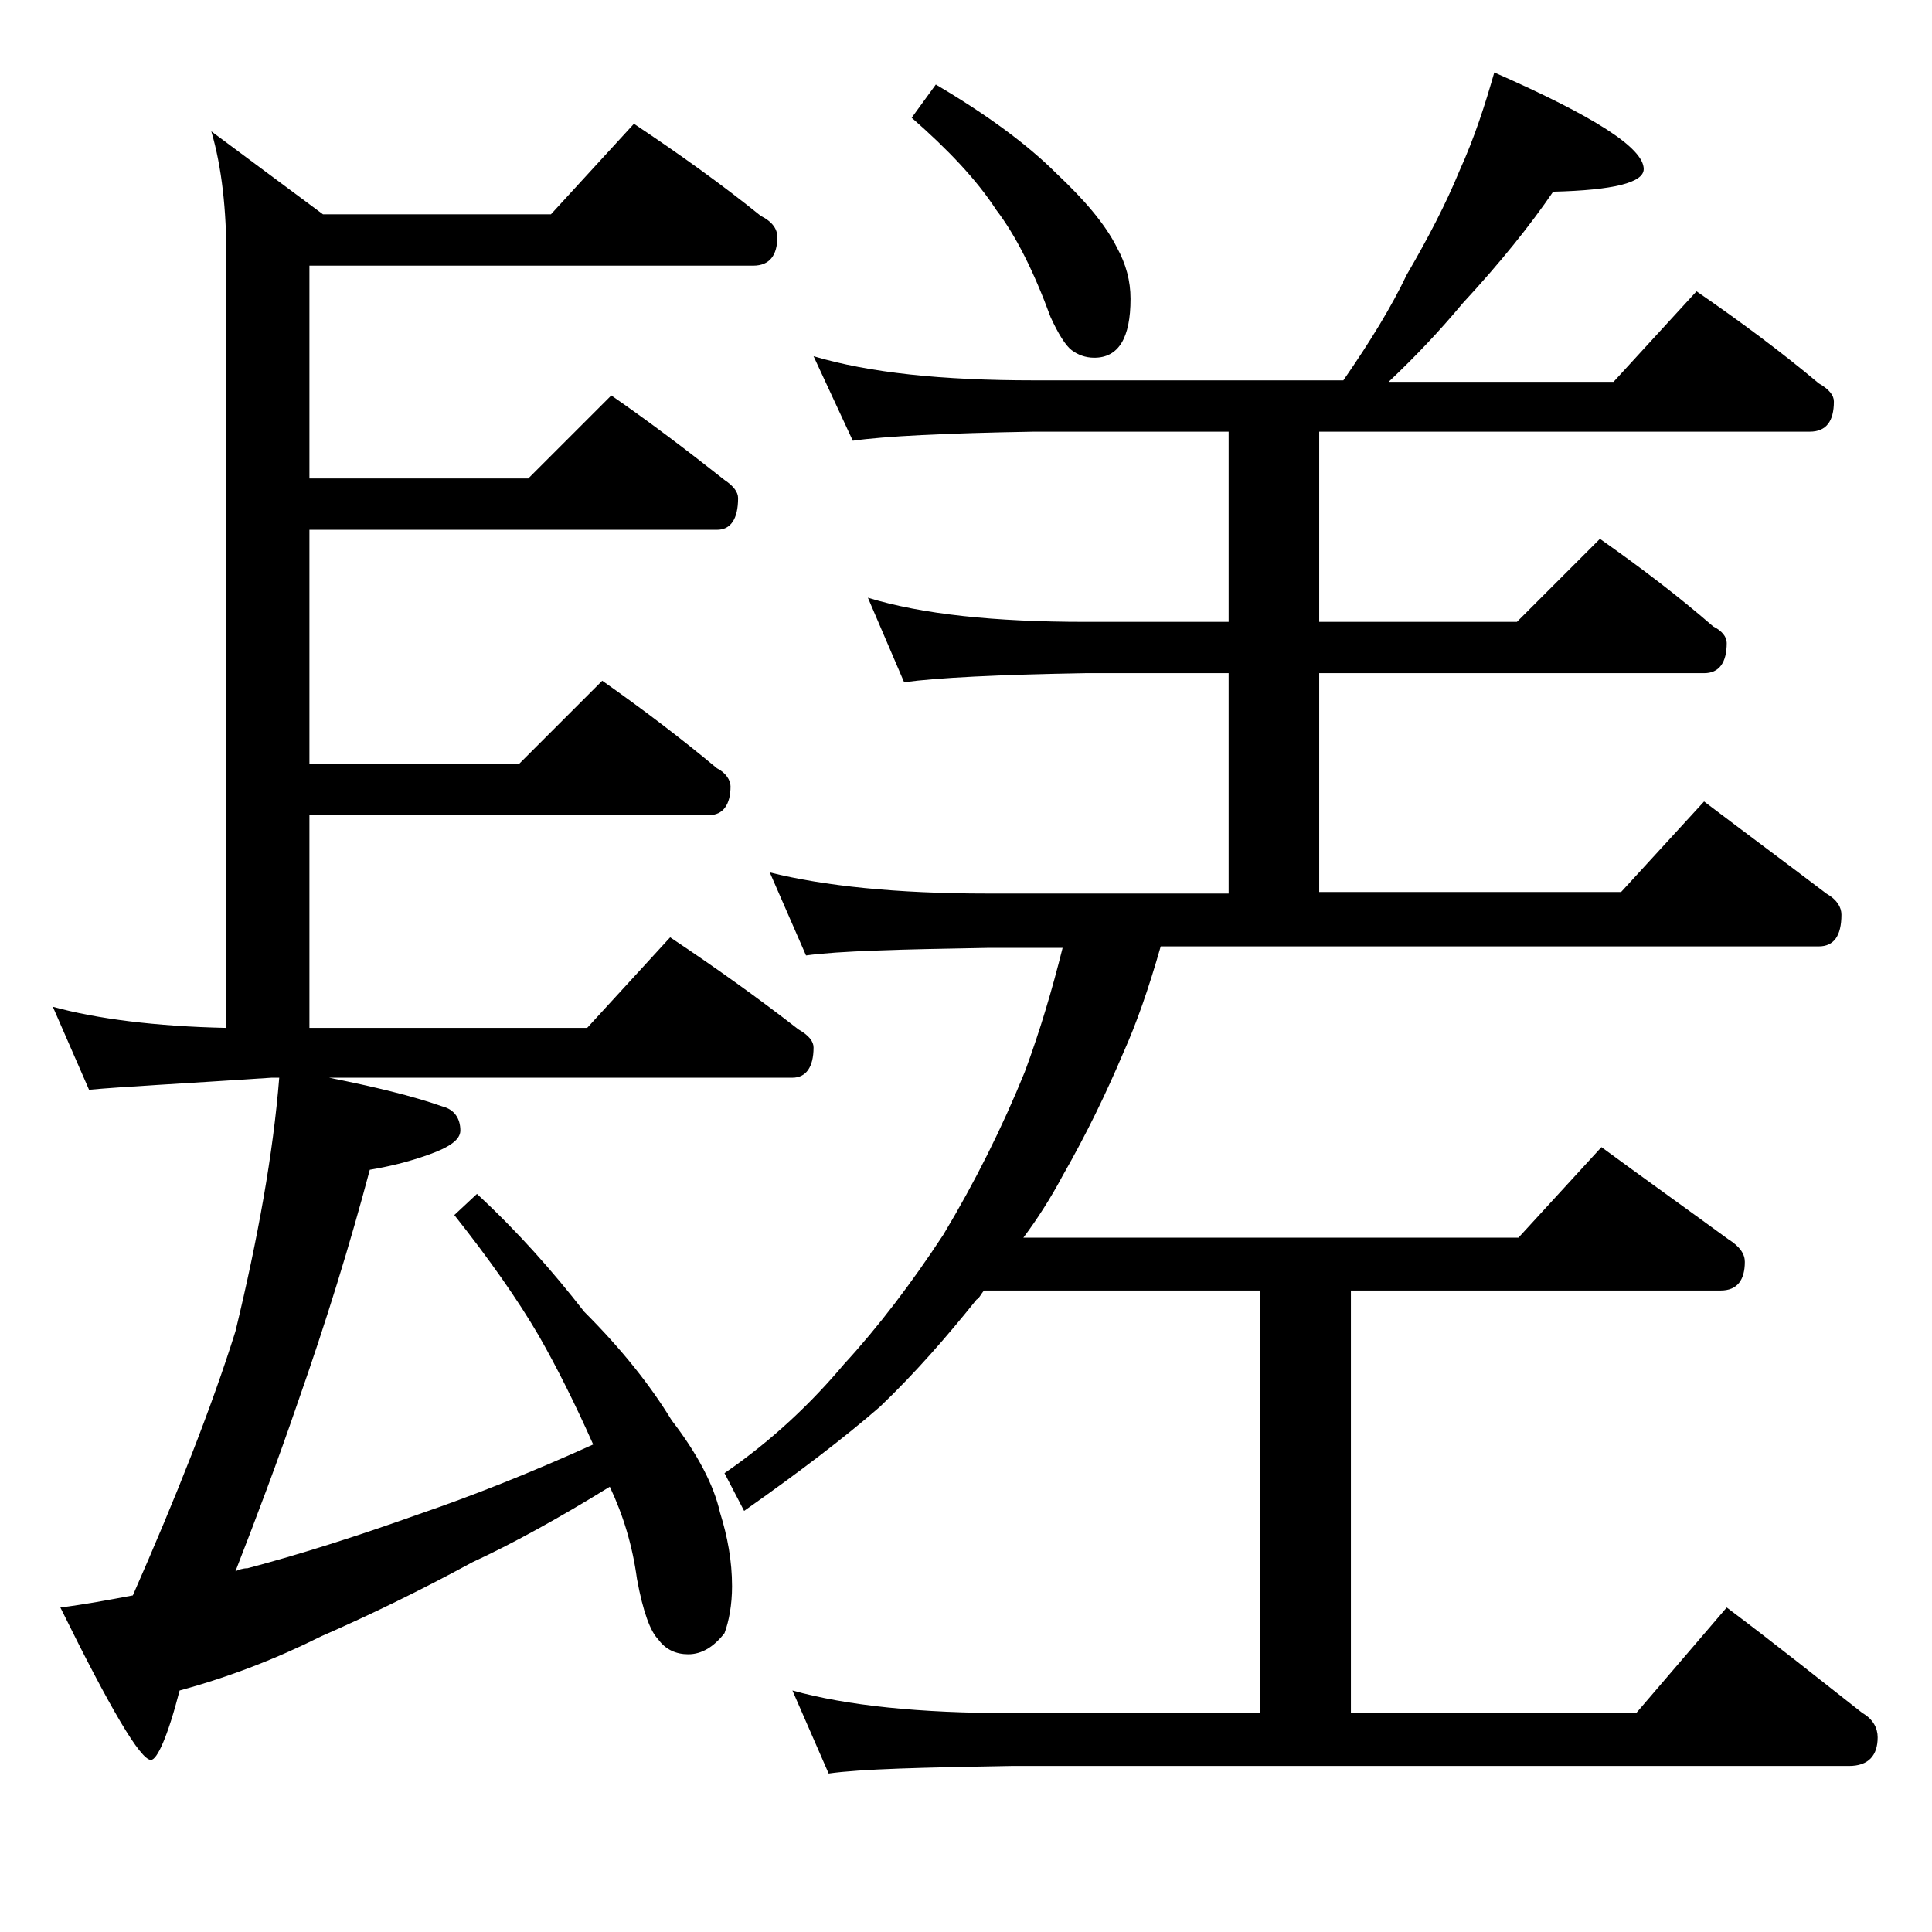 <?xml version="1.0" encoding="utf-8"?>
<!-- Generator: Adobe Illustrator 18.0.0, SVG Export Plug-In . SVG Version: 6.00 Build 0)  -->
<!DOCTYPE svg PUBLIC "-//W3C//DTD SVG 1.1//EN" "http://www.w3.org/Graphics/SVG/1.1/DTD/svg11.dtd">
<svg version="1.1" id="Layer_1" xmlns="http://www.w3.org/2000/svg" xmlns:xlink="http://www.w3.org/1999/xlink" x="0px" y="0px"
	 viewBox="0 0 128 128" enable-background="new 0 0 128 128" xml:space="preserve">
<path d="M42,8.2c3,2,5.8,4,8.4,6.1c0.8,0.4,1.1,0.9,1.1,1.4c0,1.2-0.5,1.9-1.6,1.9H20.5v14.1H35l5.5-5.5c2.6,1.8,5.1,3.7,7.5,5.6
	c0.6,0.4,0.9,0.8,0.9,1.2c0,1.4-0.5,2.1-1.4,2.1h-27v15.5h13.9l5.5-5.5c2.7,1.9,5.2,3.8,7.6,5.8c0.6,0.3,0.9,0.8,0.9,1.2
	c0,1.2-0.5,1.9-1.4,1.9H20.5v14.1h18.4l5.5-6c3,2,5.8,4,8.5,6.1c0.7,0.4,1,0.8,1,1.2c0,1.3-0.5,2-1.4,2H21.8c3,0.6,5.5,1.2,7.5,1.9
	c0.8,0.2,1.2,0.8,1.2,1.6c0,0.6-0.7,1.1-2.1,1.6c-1.4,0.5-2.7,0.8-3.9,1c-1.3,4.9-2.9,10.1-4.8,15.5c-1.3,3.8-2.7,7.5-4.1,11.1
	c0.2-0.1,0.5-0.2,0.8-0.2c3.4-0.9,7.2-2.1,11.4-3.6c3.5-1.2,7.3-2.7,11.5-4.6c-1.2-2.7-2.4-5.1-3.6-7.2c-1.4-2.4-3.3-5.1-5.6-8
	l1.5-1.4c2.7,2.5,5,5.1,7.1,7.8c2.5,2.5,4.4,4.9,5.8,7.2c1.7,2.2,2.8,4.3,3.2,6.1c0.5,1.6,0.8,3.2,0.8,4.9c0,1.2-0.2,2.3-0.5,3.1
	c-0.7,0.9-1.5,1.4-2.4,1.4c-0.8,0-1.5-0.3-2-1c-0.5-0.5-1-1.8-1.4-4c-0.3-2.2-0.9-4.2-1.8-6.1c-3.4,2.1-6.5,3.8-9.1,5
	c-3.5,1.9-6.8,3.5-10,4.9c-3,1.5-6.1,2.7-9.4,3.6c-0.8,3.1-1.5,4.6-1.9,4.6c-0.7,0-2.7-3.4-6-10.1c1.6-0.2,3.2-0.5,4.8-0.8
	c2.9-6.6,5.2-12.4,6.8-17.5c1.5-6.2,2.5-11.8,2.9-16.8h-0.5C12,71.8,8,72,5.9,72.2l-2.4-5.5c2.9,0.8,6.8,1.3,11.5,1.4v-51
	c0-3.2-0.3-6-1-8.4l7.4,5.5h15.1L42,8.2z M99,4.8c6.6,2.9,9.9,5,9.9,6.4c0,0.9-2,1.4-6,1.5c-1.5,2.2-3.5,4.7-6,7.4
	c-1.5,1.8-3.1,3.5-4.9,5.2h14.9l5.5-6c2.9,2,5.6,4,8.1,6.1c0.7,0.4,1,0.8,1,1.2c0,1.3-0.5,2-1.6,2H87.4v12.6h13.1l5.5-5.5
	c2.7,1.9,5.2,3.8,7.5,5.8c0.6,0.3,0.9,0.7,0.9,1.1c0,1.3-0.5,2-1.5,2H87.4v14.5h20l5.5-6c2.9,2.2,5.6,4.2,8.1,6.1
	c0.7,0.4,1,0.9,1,1.4c0,1.4-0.5,2.1-1.5,2.1H76.9c-0.8,2.8-1.6,5.1-2.5,7.1c-1.1,2.6-2.4,5.3-4,8.1c-0.8,1.5-1.7,2.9-2.6,4.1h32.8
	l5.5-6c3,2.2,5.8,4.2,8.4,6.1c0.8,0.5,1.1,1,1.1,1.5c0,1.2-0.5,1.9-1.6,1.9H89.5v28h18.9l6-7c3.2,2.4,6.2,4.8,9,7c0.7,0.4,1,1,1,1.6
	c0,1.2-0.6,1.9-1.9,1.9H67c-5.9,0.1-10,0.2-12.1,0.5l-2.4-5.5c3.6,1,8.4,1.5,14.5,1.5h16.5v-28H65.2c-0.2,0.2-0.3,0.5-0.5,0.6
	c-2,2.5-4.1,4.9-6.4,7.1c-2.3,2-5.3,4.3-9,6.9L48,97.6c3.2-2.2,5.8-4.7,7.9-7.2c2.3-2.5,4.5-5.4,6.6-8.6c2.1-3.5,3.9-7.1,5.4-10.8
	c1-2.7,1.8-5.4,2.5-8.2h-5c-5.8,0.1-9.8,0.2-12,0.5L51,57.8c3.6,0.9,8.4,1.4,14.4,1.4h16V44.6h-9.5c-5.8,0.1-9.8,0.3-12,0.6
	l-2.4-5.6c3.6,1.1,8.4,1.6,14.4,1.6h9.5V28.6H68.5c-5.9,0.1-9.9,0.3-12,0.6l-2.6-5.6c3.7,1.1,8.5,1.6,14.6,1.6H89
	c1.8-2.6,3.2-4.9,4.2-7c1.4-2.4,2.6-4.7,3.5-6.9C97.7,9.1,98.4,6.9,99,4.8z M62,5.6c3.4,2,6.1,4,8,5.9c1.8,1.7,3.2,3.3,4,4.9
	c0.6,1.1,0.9,2.2,0.9,3.4c0,2.6-0.8,3.9-2.4,3.9c-0.6,0-1.1-0.2-1.5-0.5c-0.4-0.3-0.9-1.1-1.4-2.2c-1.1-3-2.3-5.4-3.6-7.1
	c-1.3-2-3.2-4-5.6-6.1L62,5.6z"/>
</svg>

